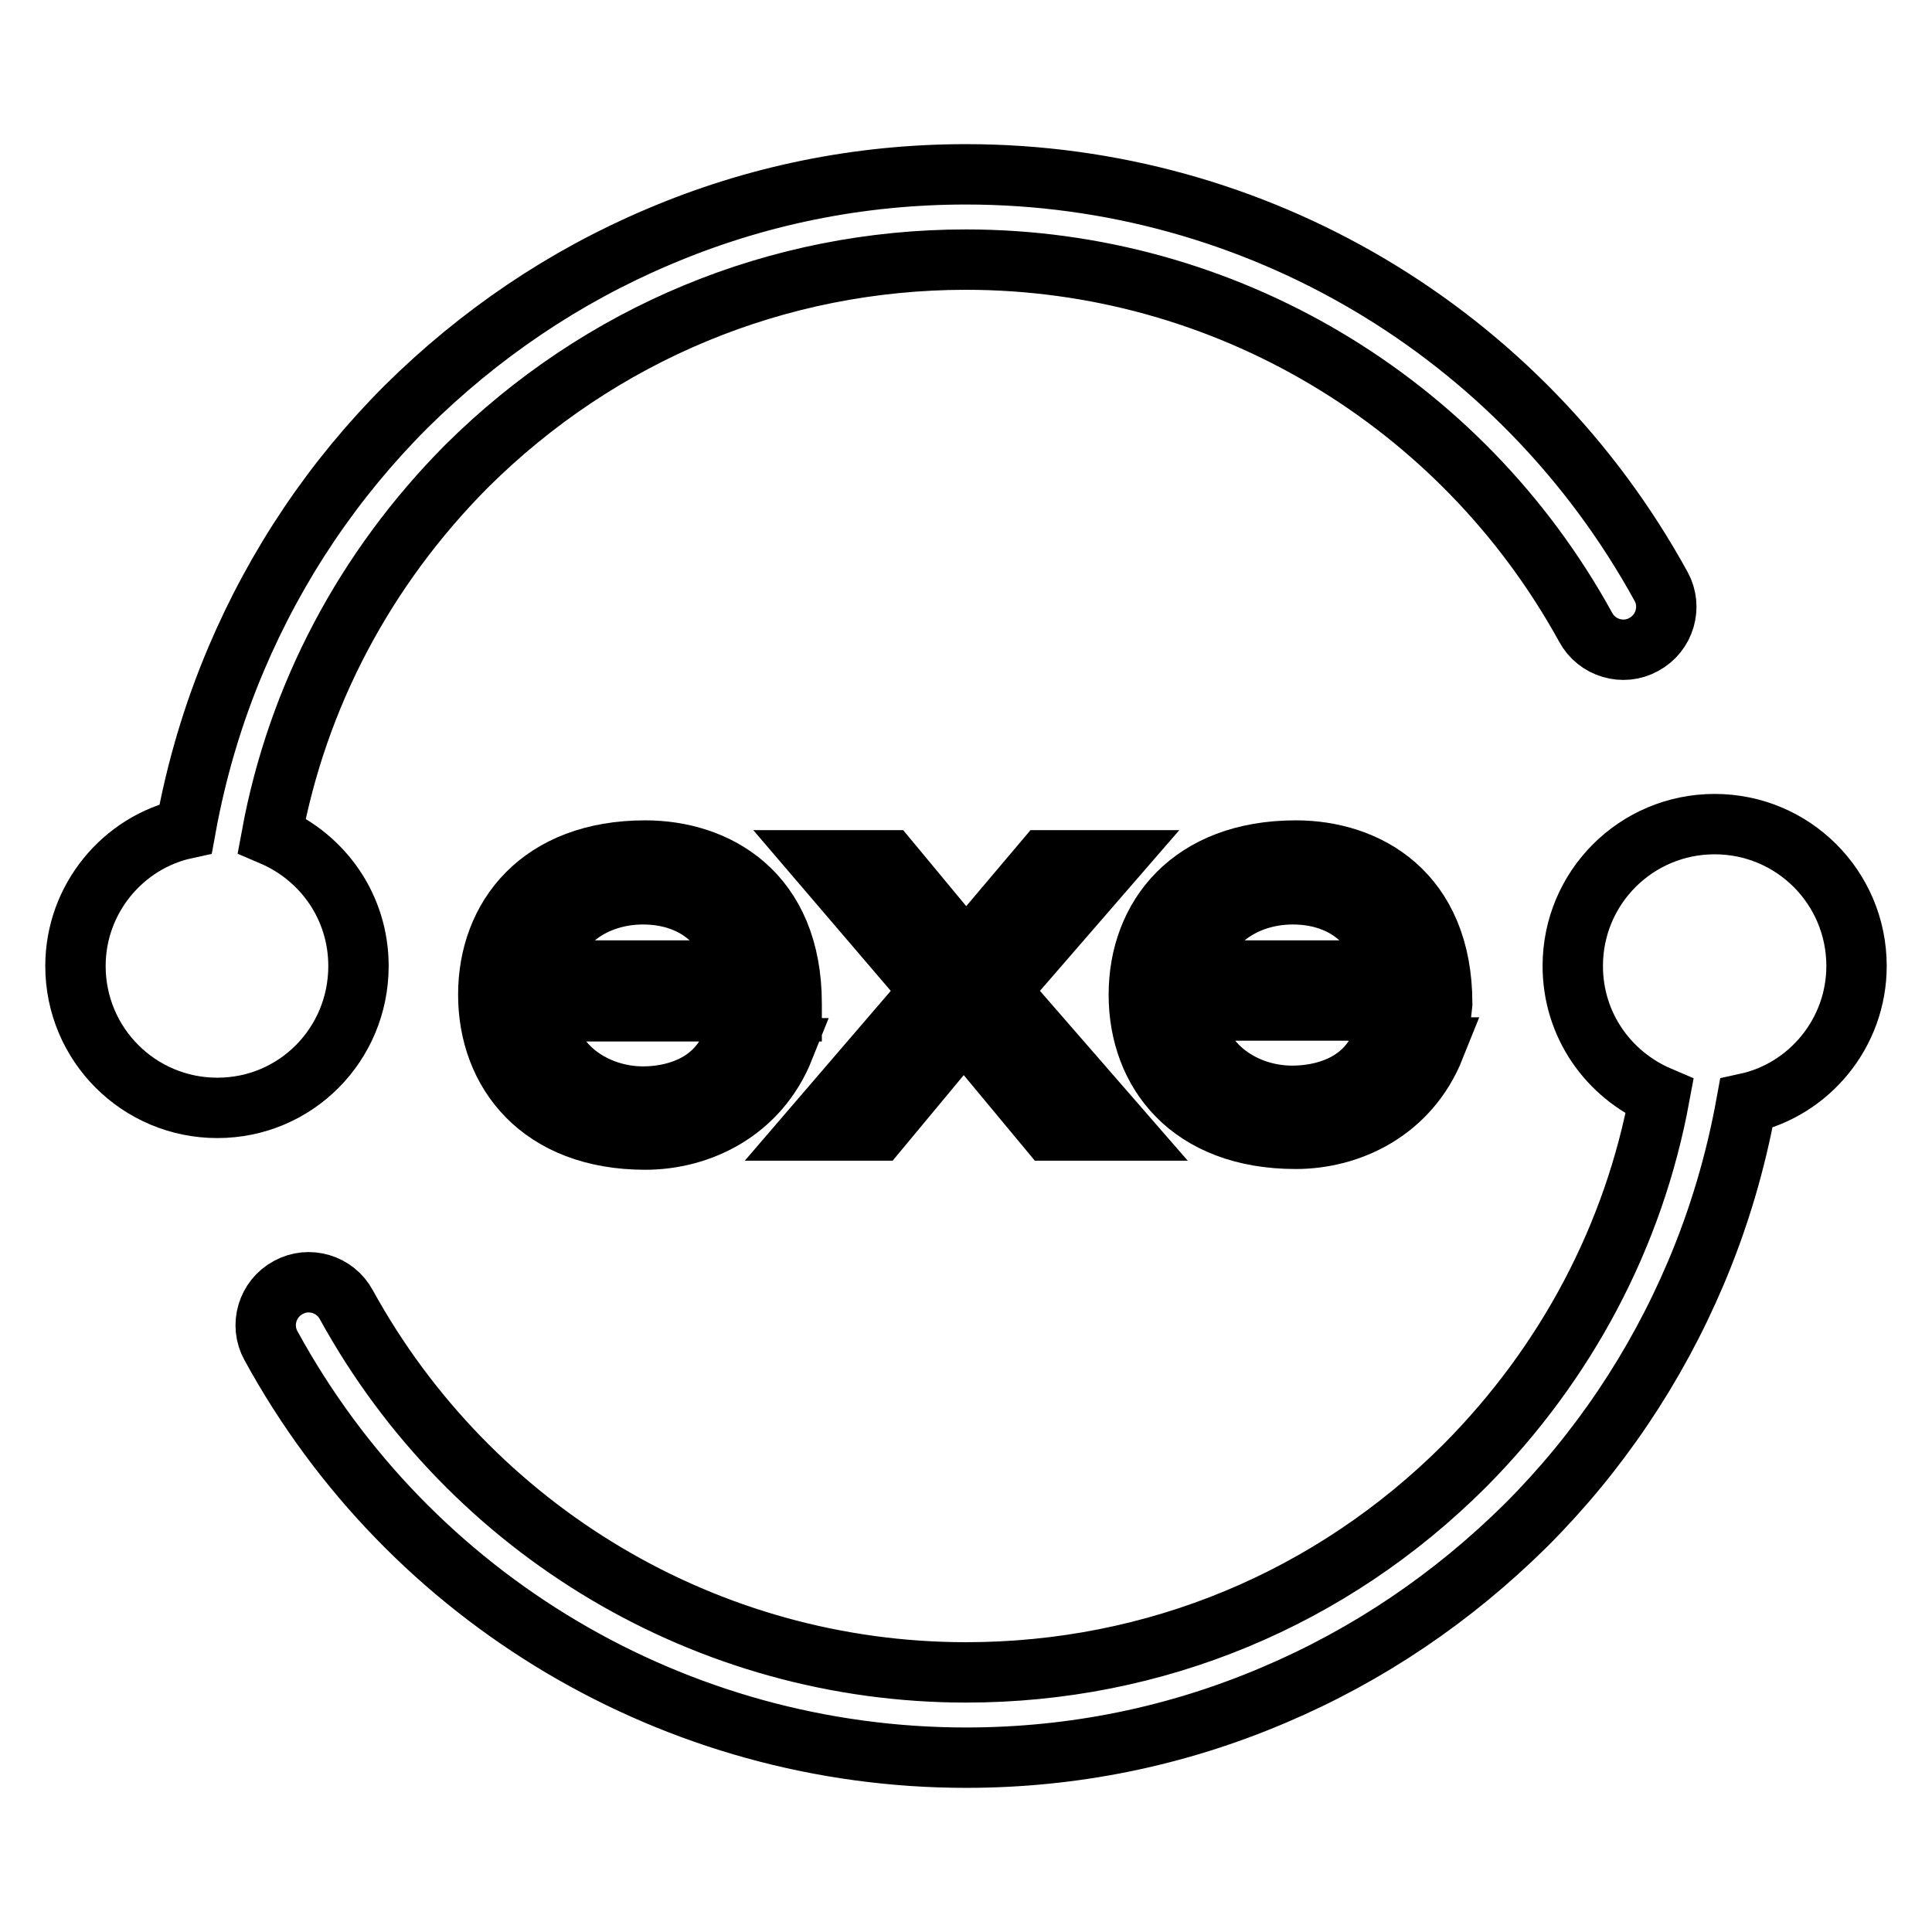 <?xml version="1.0" encoding="utf-8"?>
<!-- Svg Vector Icons : http://www.onlinewebfonts.com/icon -->
<!DOCTYPE svg PUBLIC "-//W3C//DTD SVG 1.1//EN" "http://www.w3.org/Graphics/SVG/1.1/DTD/svg11.dtd">
<svg version="1.1" xmlns="http://www.w3.org/2000/svg" xmlns:xlink="http://www.w3.org/1999/xlink" x="0px" y="0px" viewBox="0 0 256 256" enable-background="new 0 0 256 256" xml:space="preserve">
<g><g><path stroke-width="8" fill-opacity="0" stroke="#000000"  d="M246,128c0-10.4-8.4-18.8-18.8-18.8s-18.8,8.4-18.8,18.8c0,7.8,4.7,14.4,11.5,17.3c-3.4,18.4-12.3,35.3-25.8,48.9c-17.7,17.7-41.1,27.4-66.1,27.4c-34.2,0-65.6-18.7-82.1-48.7c-1.5-2.8-5-3.8-7.7-2.3c-2.8,1.5-3.8,5-2.3,7.7c18.4,33.7,53.7,54.6,92.1,54.6c14.2,0,27.9-2.8,40.8-8.3c12.5-5.3,23.7-12.9,33.4-22.5c9.6-9.6,17.2-20.9,22.5-33.4c3.1-7.3,5.3-14.8,6.7-22.5C239.7,144.4,246,136.9,246,128z"/><path stroke-width="8" fill-opacity="0" stroke="#000000"  d="M47.5,128c0-7.8-4.7-14.4-11.5-17.3c3.4-18.4,12.3-35.3,25.8-48.9C79.5,44.2,103,34.4,128,34.4c34.2,0,65.6,18.7,82.1,48.7c1.5,2.8,5,3.8,7.7,2.3c2.8-1.5,3.8-5,2.3-7.7C201.6,44,166.4,23.1,128,23.1c-14.2,0-27.9,2.8-40.8,8.3c-12.5,5.3-23.7,12.9-33.4,22.5c-9.6,9.6-17.2,20.9-22.5,33.4c-3.1,7.3-5.3,14.8-6.7,22.5C16.3,111.6,10,119.1,10,128c0,10.4,8.4,18.8,18.8,18.8S47.5,138.4,47.5,128z"/><path stroke-width="8" fill-opacity="0" stroke="#000000"  d="M104.9,133c0-14.8-10-20.3-19.4-20.3c-13.9,0-20.8,8.8-20.8,19.1S71.6,151,85.5,151c7.1,0,15-3.6,18.4-12.1h-7.2c-2.4,5.1-7.7,6.4-11.5,6.4c-6.1,0-12.6-3.9-13.2-11.3h32.9V133L104.9,133z M72.2,128.6c1.1-6.4,6.7-10.1,13-10.1c6.4,0,11.4,3.6,12.5,10.1H72.2z"/><path stroke-width="8" fill-opacity="0" stroke="#000000"  d="M116.4,149.8l11.3-13.6l11.3,13.6h9.6l-16.1-18.5l15-17.3h-9.1L128,126.3L117.8,114h-9.3l14.8,17.3l-15.9,18.5L116.4,149.8L116.4,149.8z"/><path stroke-width="8" fill-opacity="0" stroke="#000000"  d="M191.1,133c0-14.8-10-20.3-19.4-20.3c-13.9,0-20.8,8.8-20.8,19.1s6.8,19.1,20.8,19.1c7.1,0,15-3.6,18.4-12.1h-7.3c-2.4,5.1-7.7,6.4-11.6,6.4c-6.1,0-12.6-3.9-13.2-11.3H191L191.1,133L191.1,133z M158.3,128.6c1.1-6.4,6.7-10.1,13-10.1c6.4,0,11.4,3.6,12.5,10.1H158.3z"/></g></g>
</svg>